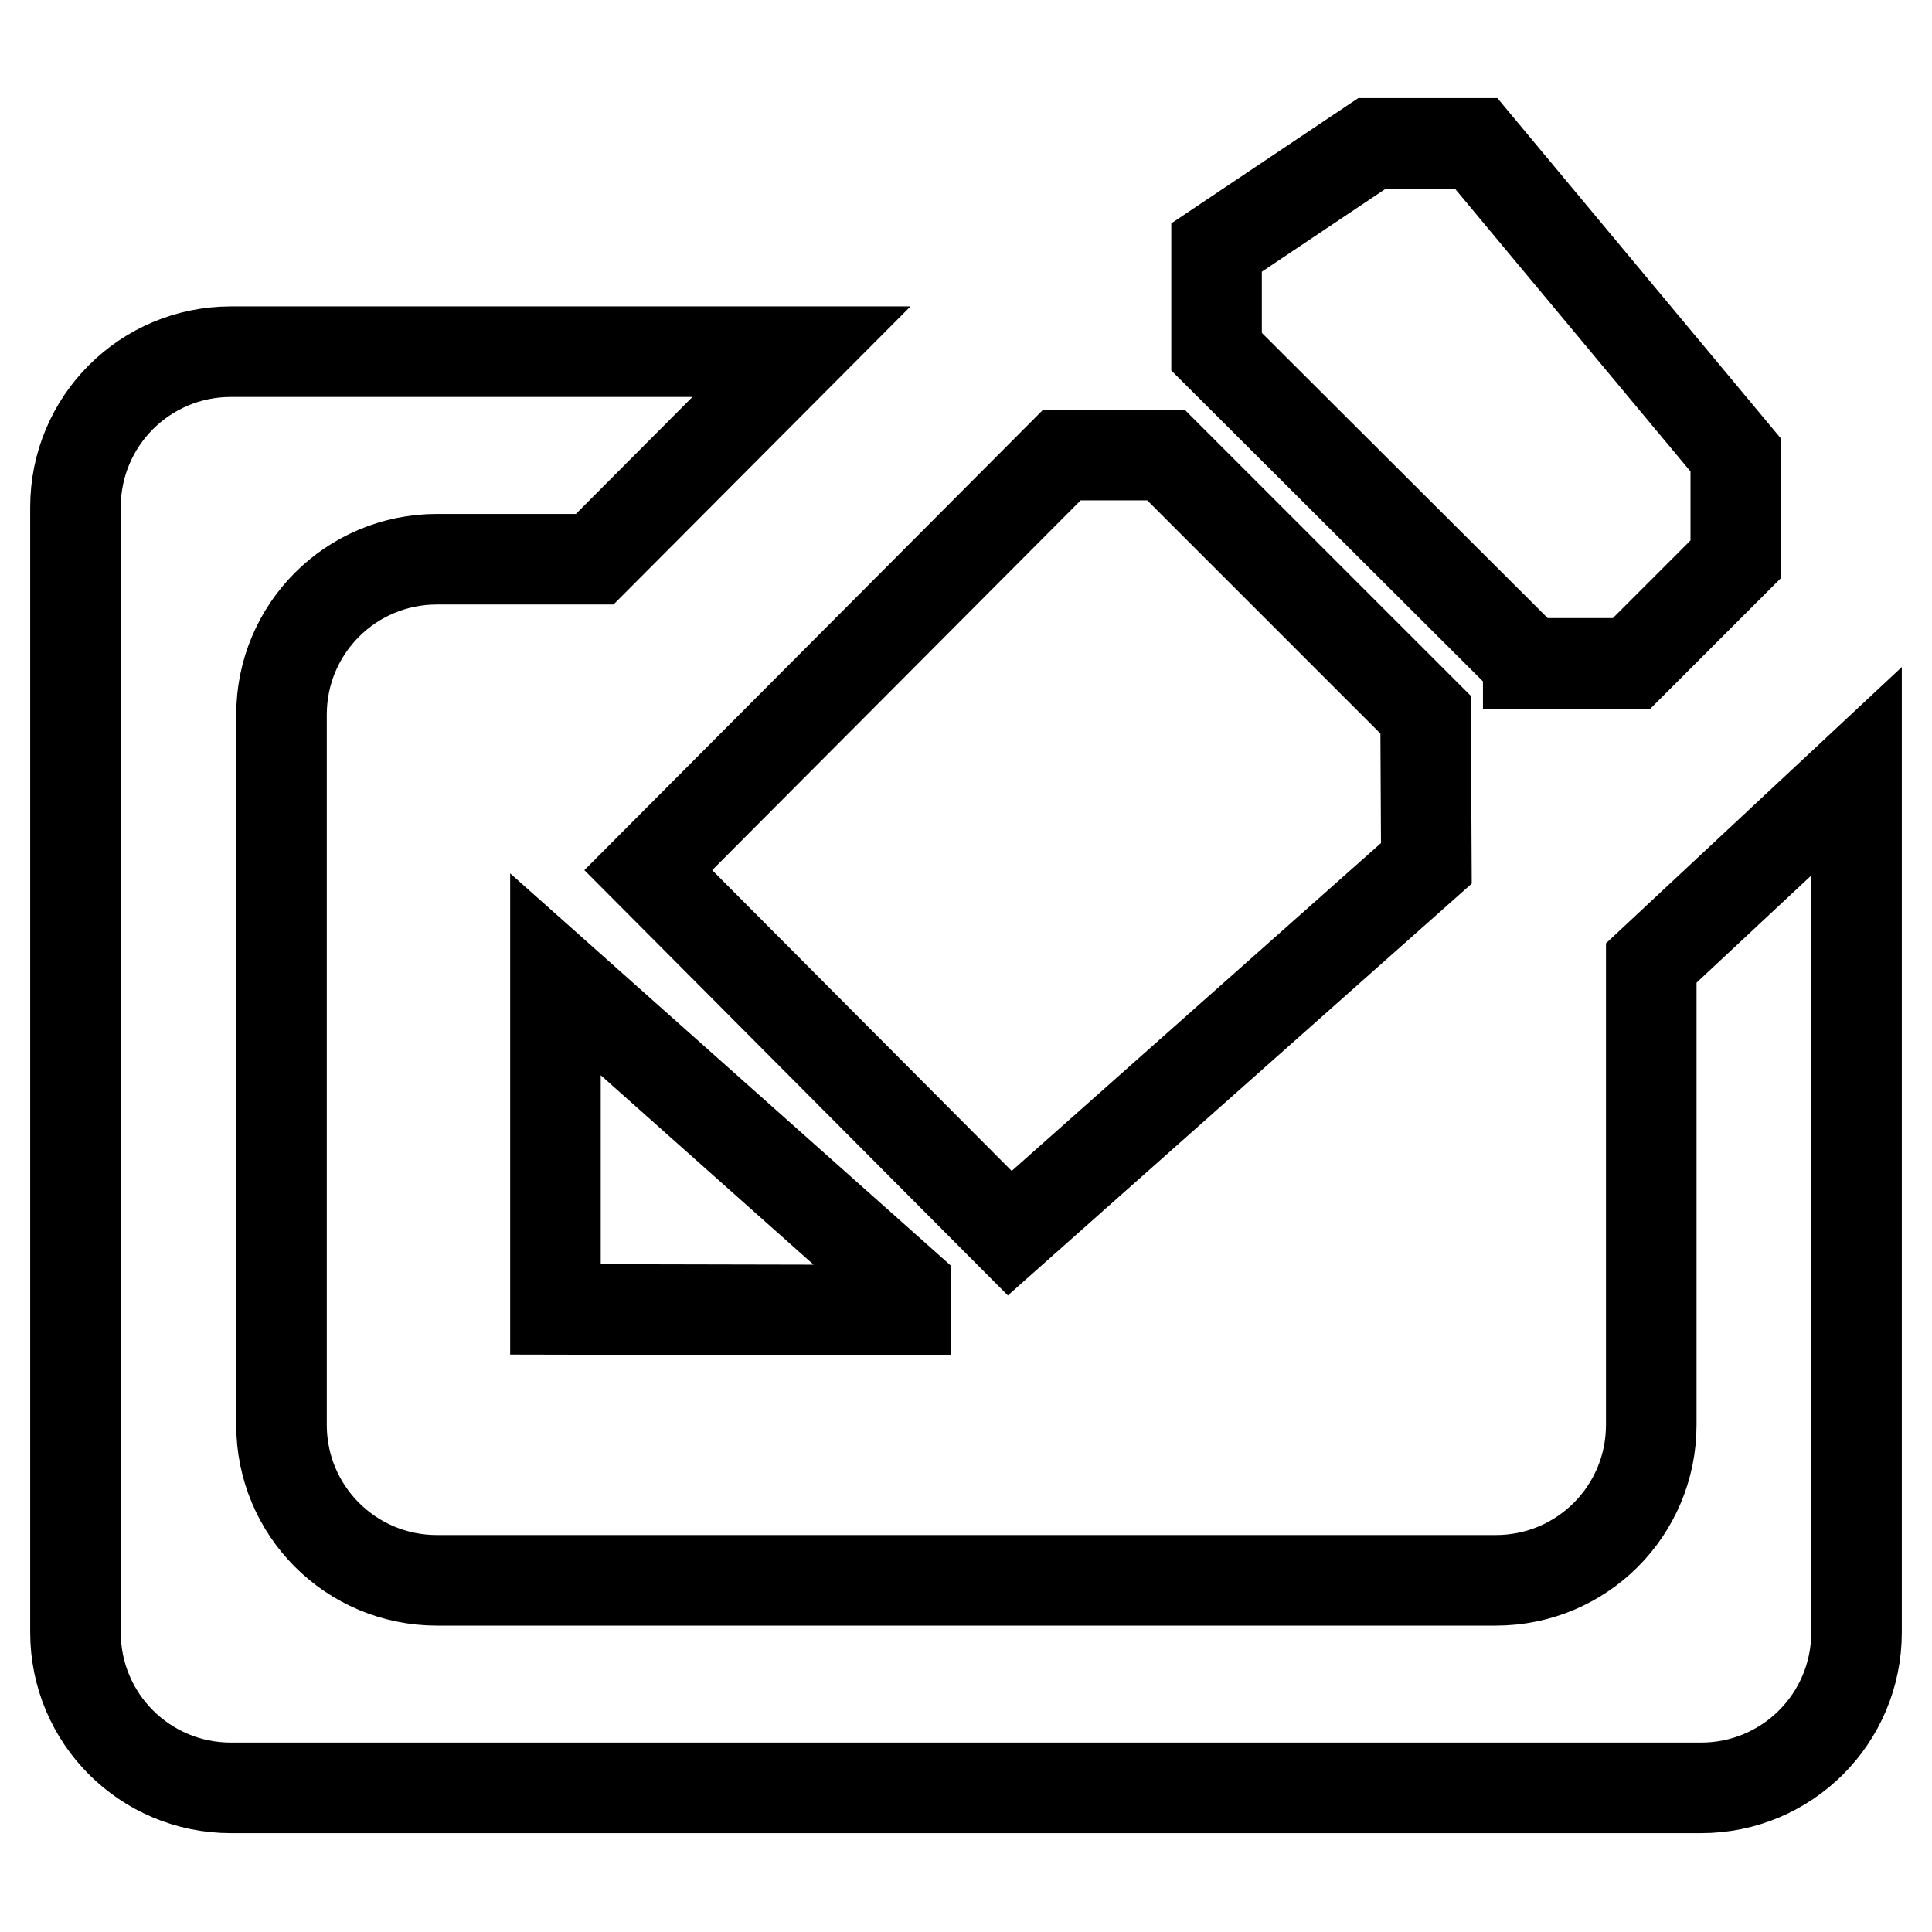 <?xml version="1.0" encoding="utf-8"?>
<!-- Svg Vector Icons : http://www.onlinewebfonts.com/icon -->
<!DOCTYPE svg PUBLIC "-//W3C//DTD SVG 1.1//EN" "http://www.w3.org/Graphics/SVG/1.1/DTD/svg11.dtd">
<svg version="1.1" xmlns="http://www.w3.org/2000/svg" xmlns:xlink="http://www.w3.org/1999/xlink" x="0px" y="0px" viewBox="0 0 256 256" enable-background="new 0 0 256 256" xml:space="preserve">
<g><g><path stroke-width="12" fill-opacity="0" stroke="#000000"  d="M225.4,236.9H30.6c-11.4,0-20.6-9.2-20.6-20.6V67.2c0-11.4,9.2-20.6,20.6-20.6h75.6L78.8,74.1H57.9c-11.4,0-20.6,9.2-20.6,20.6v94.1c0,11.4,9.2,20.6,20.6,20.6h140.3c11.4,0,20.6-9.2,20.6-20.6v-61.2l27.2-25.4v114.1C246,227.7,236.8,236.9,225.4,236.9z M202.5,87.8l-41.3-41.2V32.8l20.6-13.8h13.8L230,60.3v13.8l-13.8,13.8H202.5z M73.6,173.5v-44.4l46.4,41.3v3.2L73.6,173.5L73.6,173.5z M189,114.4l-55.2,49l-47.9-48.1l54.8-55h13.8l34.4,34.4L189,114.4z"/></g></g>
</svg>